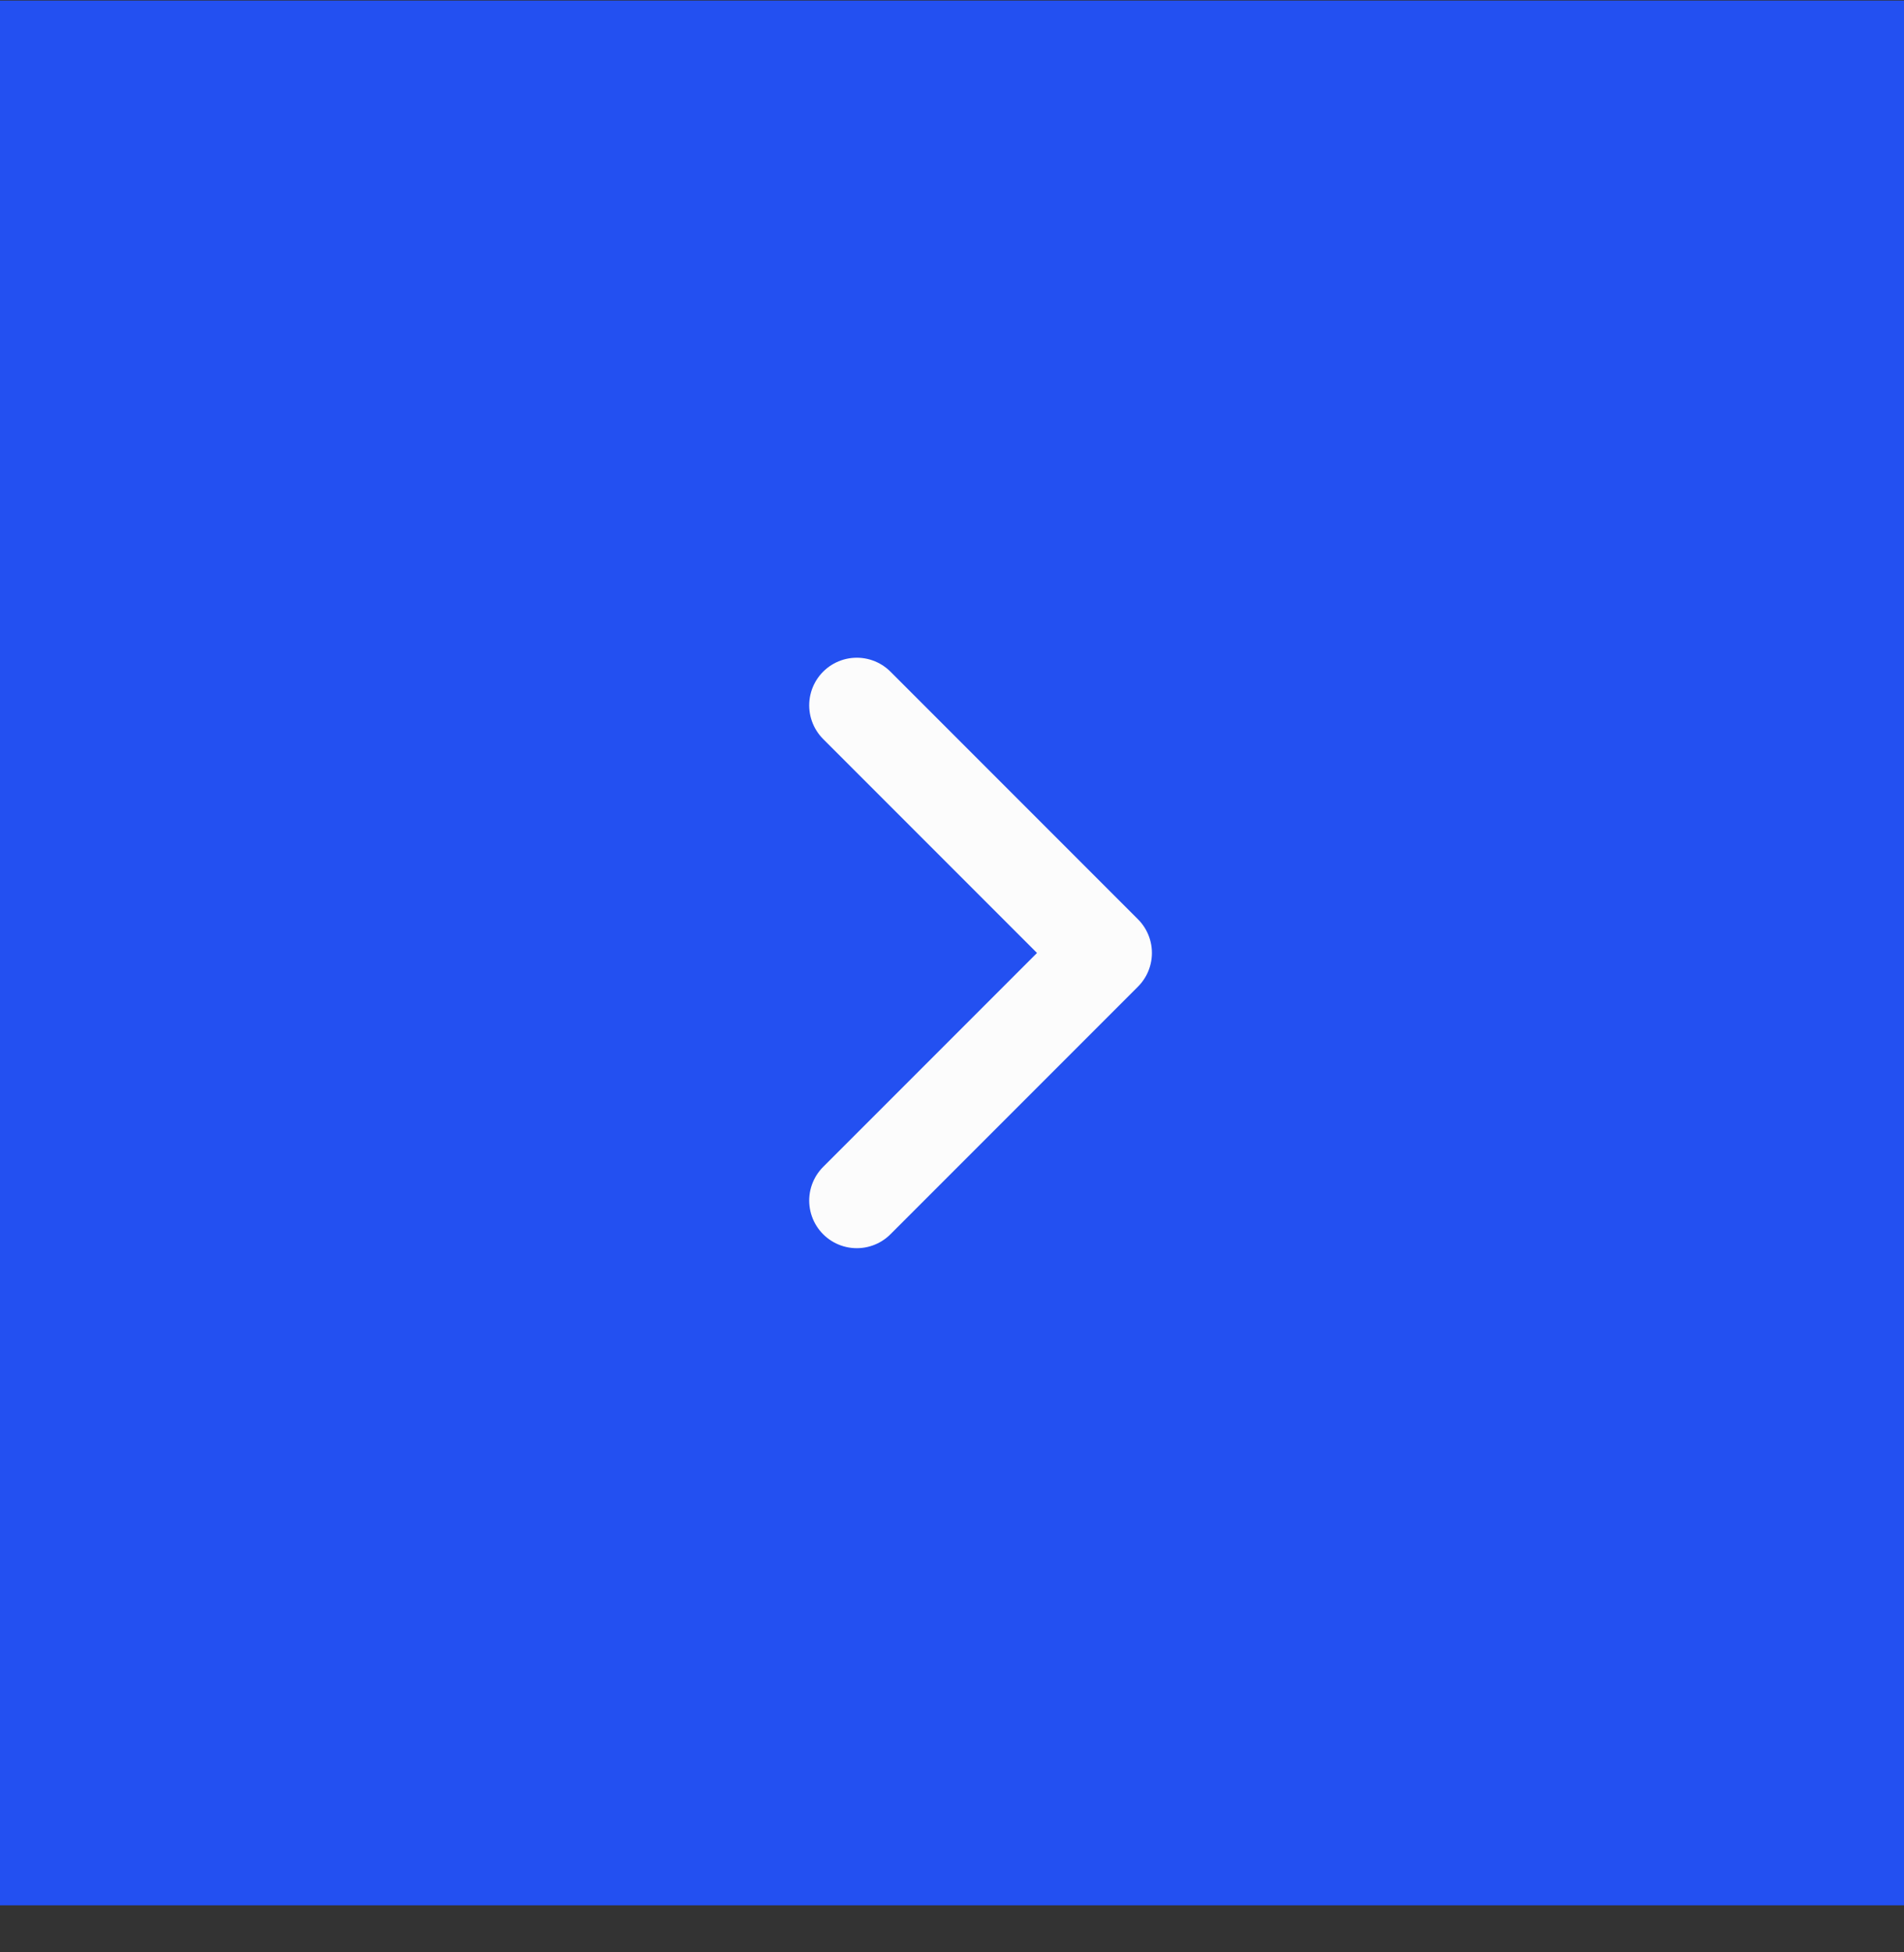 <?xml version="1.0" encoding="UTF-8"?> <svg xmlns="http://www.w3.org/2000/svg" width="40" height="41" viewBox="0 0 40 41" fill="none"><rect x="0" y="0" width="40" height="41" fill="#333333" stroke="none"/><rect width="40" height="40" transform="translate(40 40.012) rotate(-180)" fill="#2350F1"></rect><g clip-path="url(#clip0_1_3193)"><path d="M18 25.212L23.2 20.012L18 14.812" stroke="#FCFCFC" stroke-width="2" stroke-miterlimit="10" stroke-linecap="round" stroke-linejoin="round"></path></g><defs><clipPath id="clip0_1_3193"><rect width="16" height="16" fill="white" transform="translate(28 28.012) rotate(-180)"></rect></clipPath></defs></svg> 